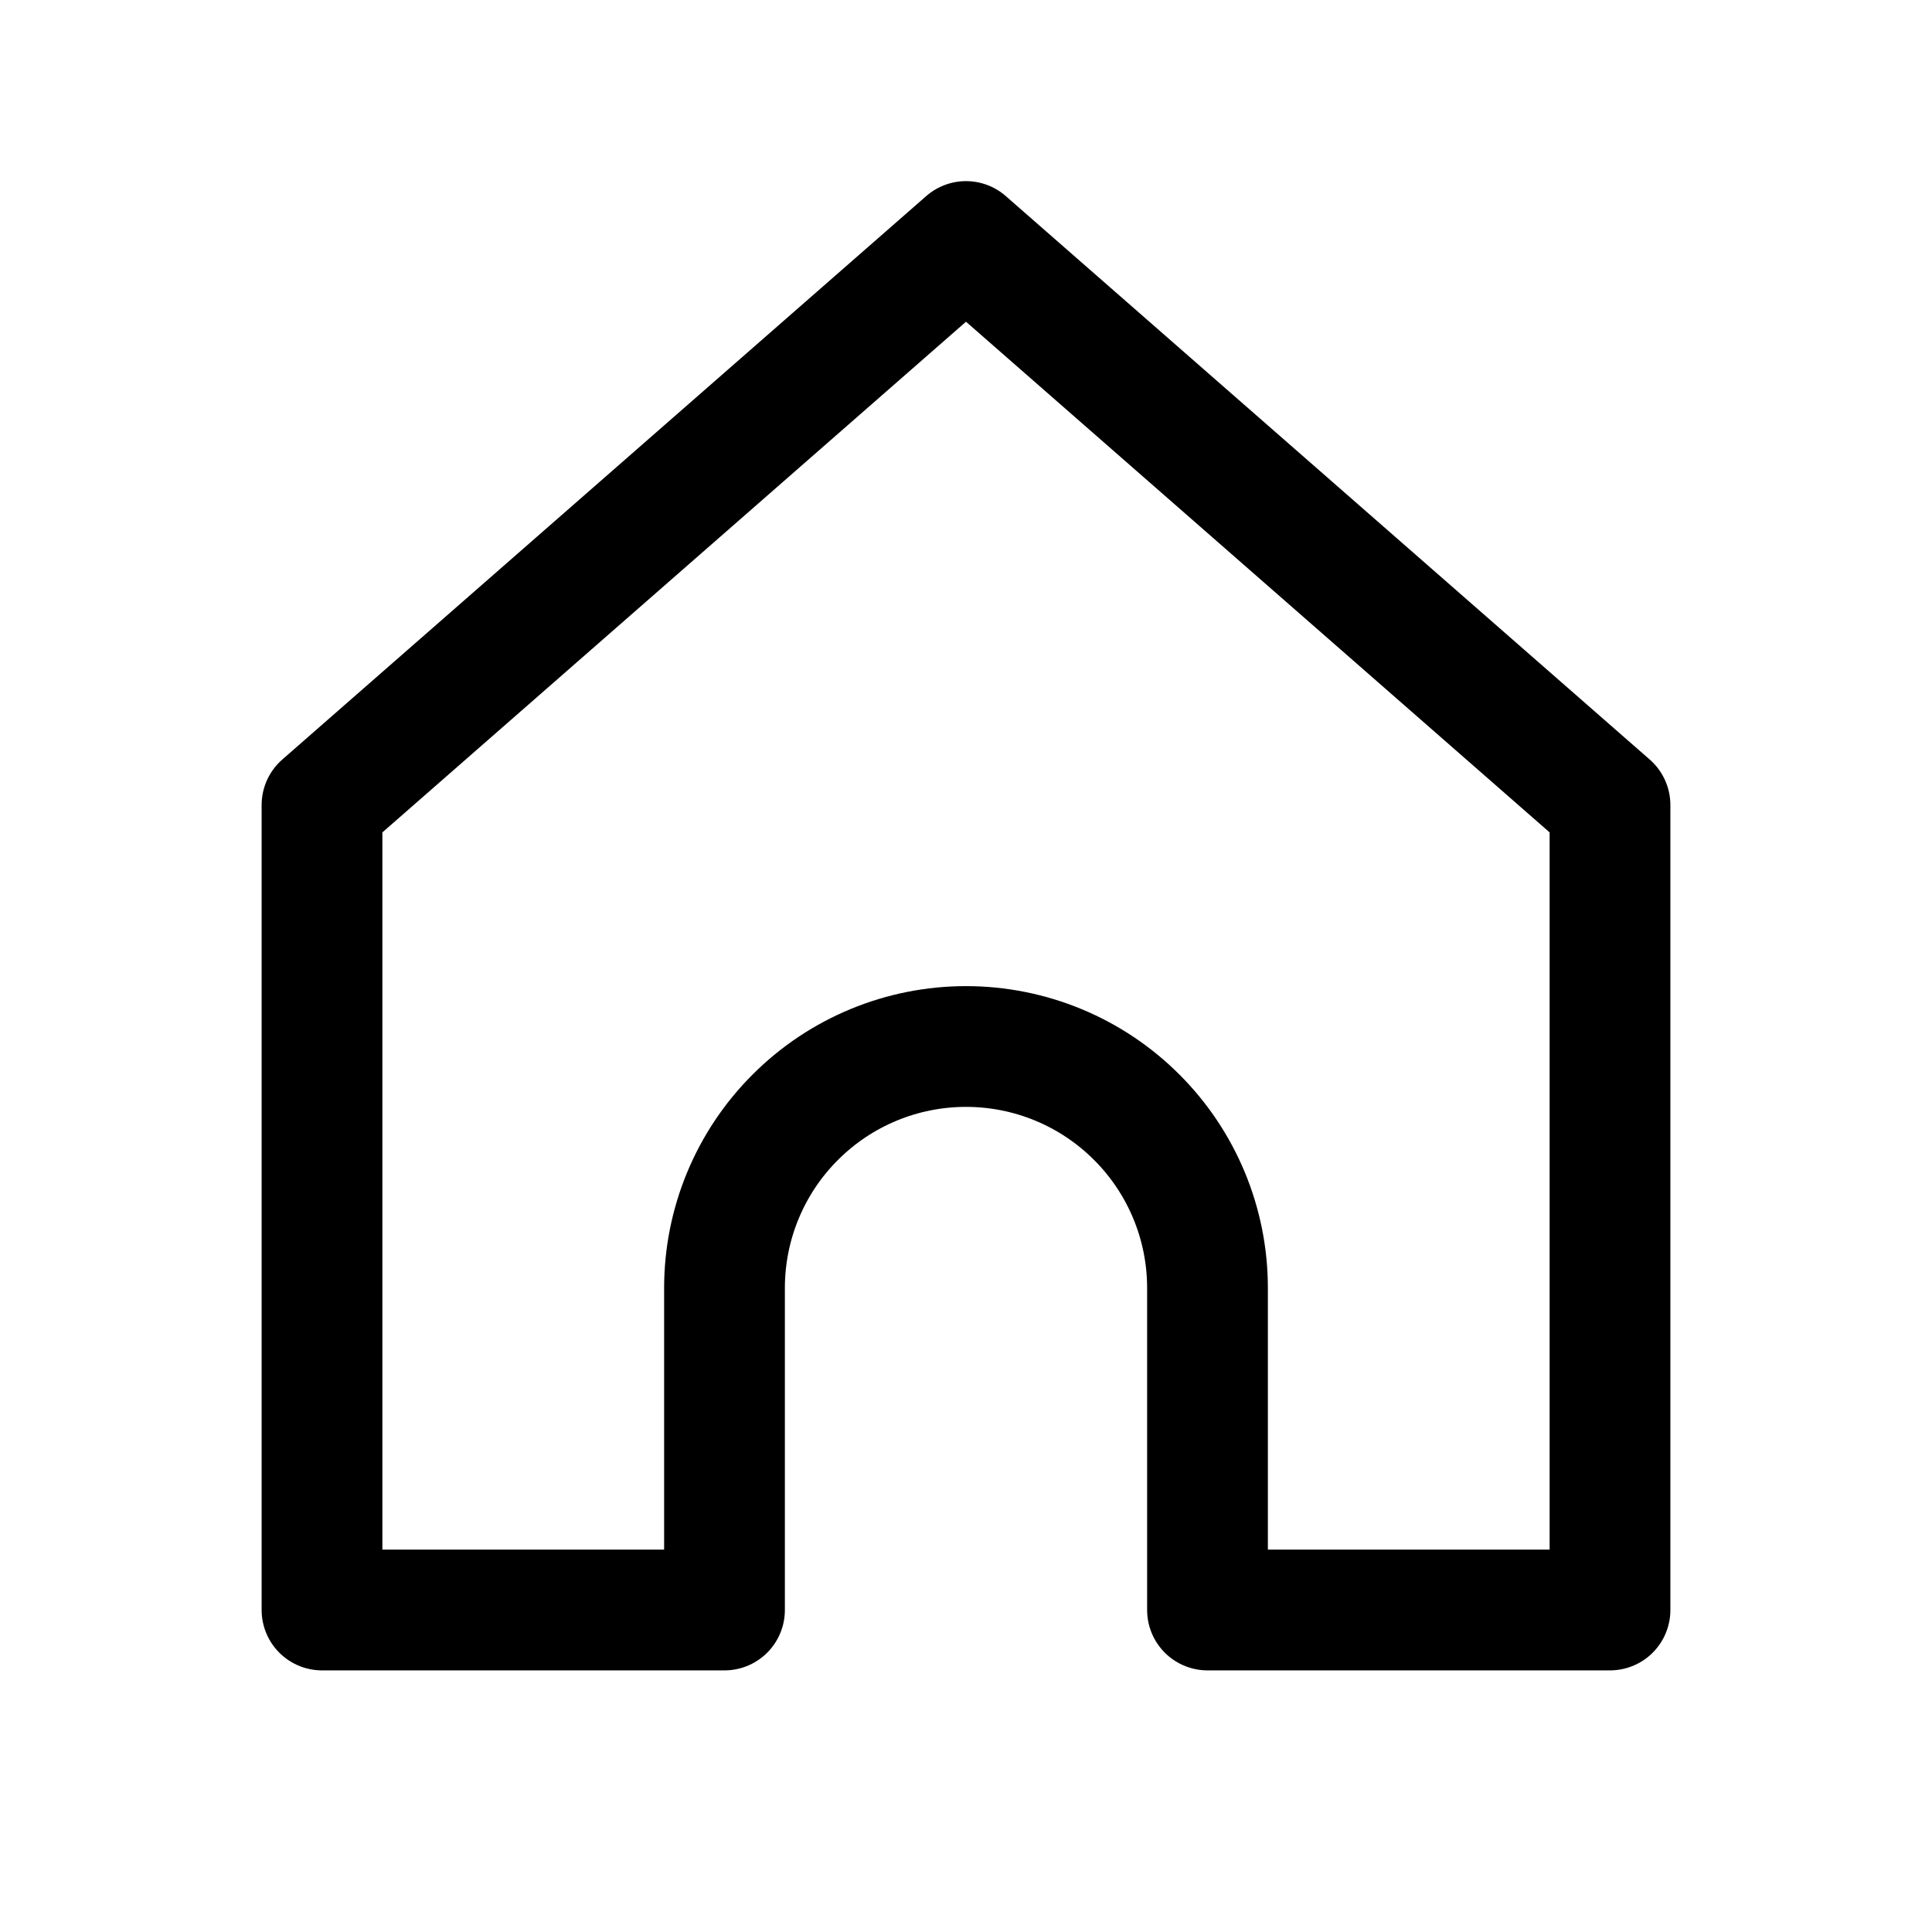 <svg width="24" height="24" viewBox="0 0 24 24" fill="none" xmlns="http://www.w3.org/2000/svg">
<g id="outline / home-1">
<path id="shape" d="M4 10L12 3L20 10L20 20H15V16C15 15.204 14.684 14.441 14.121 13.879C13.559 13.316 12.796 13 12 13C11.204 13 10.441 13.316 9.879 13.879C9.316 14.441 9 15.204 9 16V20H4L4 10Z" stroke="black" stroke-width="1.5" stroke-linecap="round" stroke-linejoin="round"/>
</g>
</svg>
